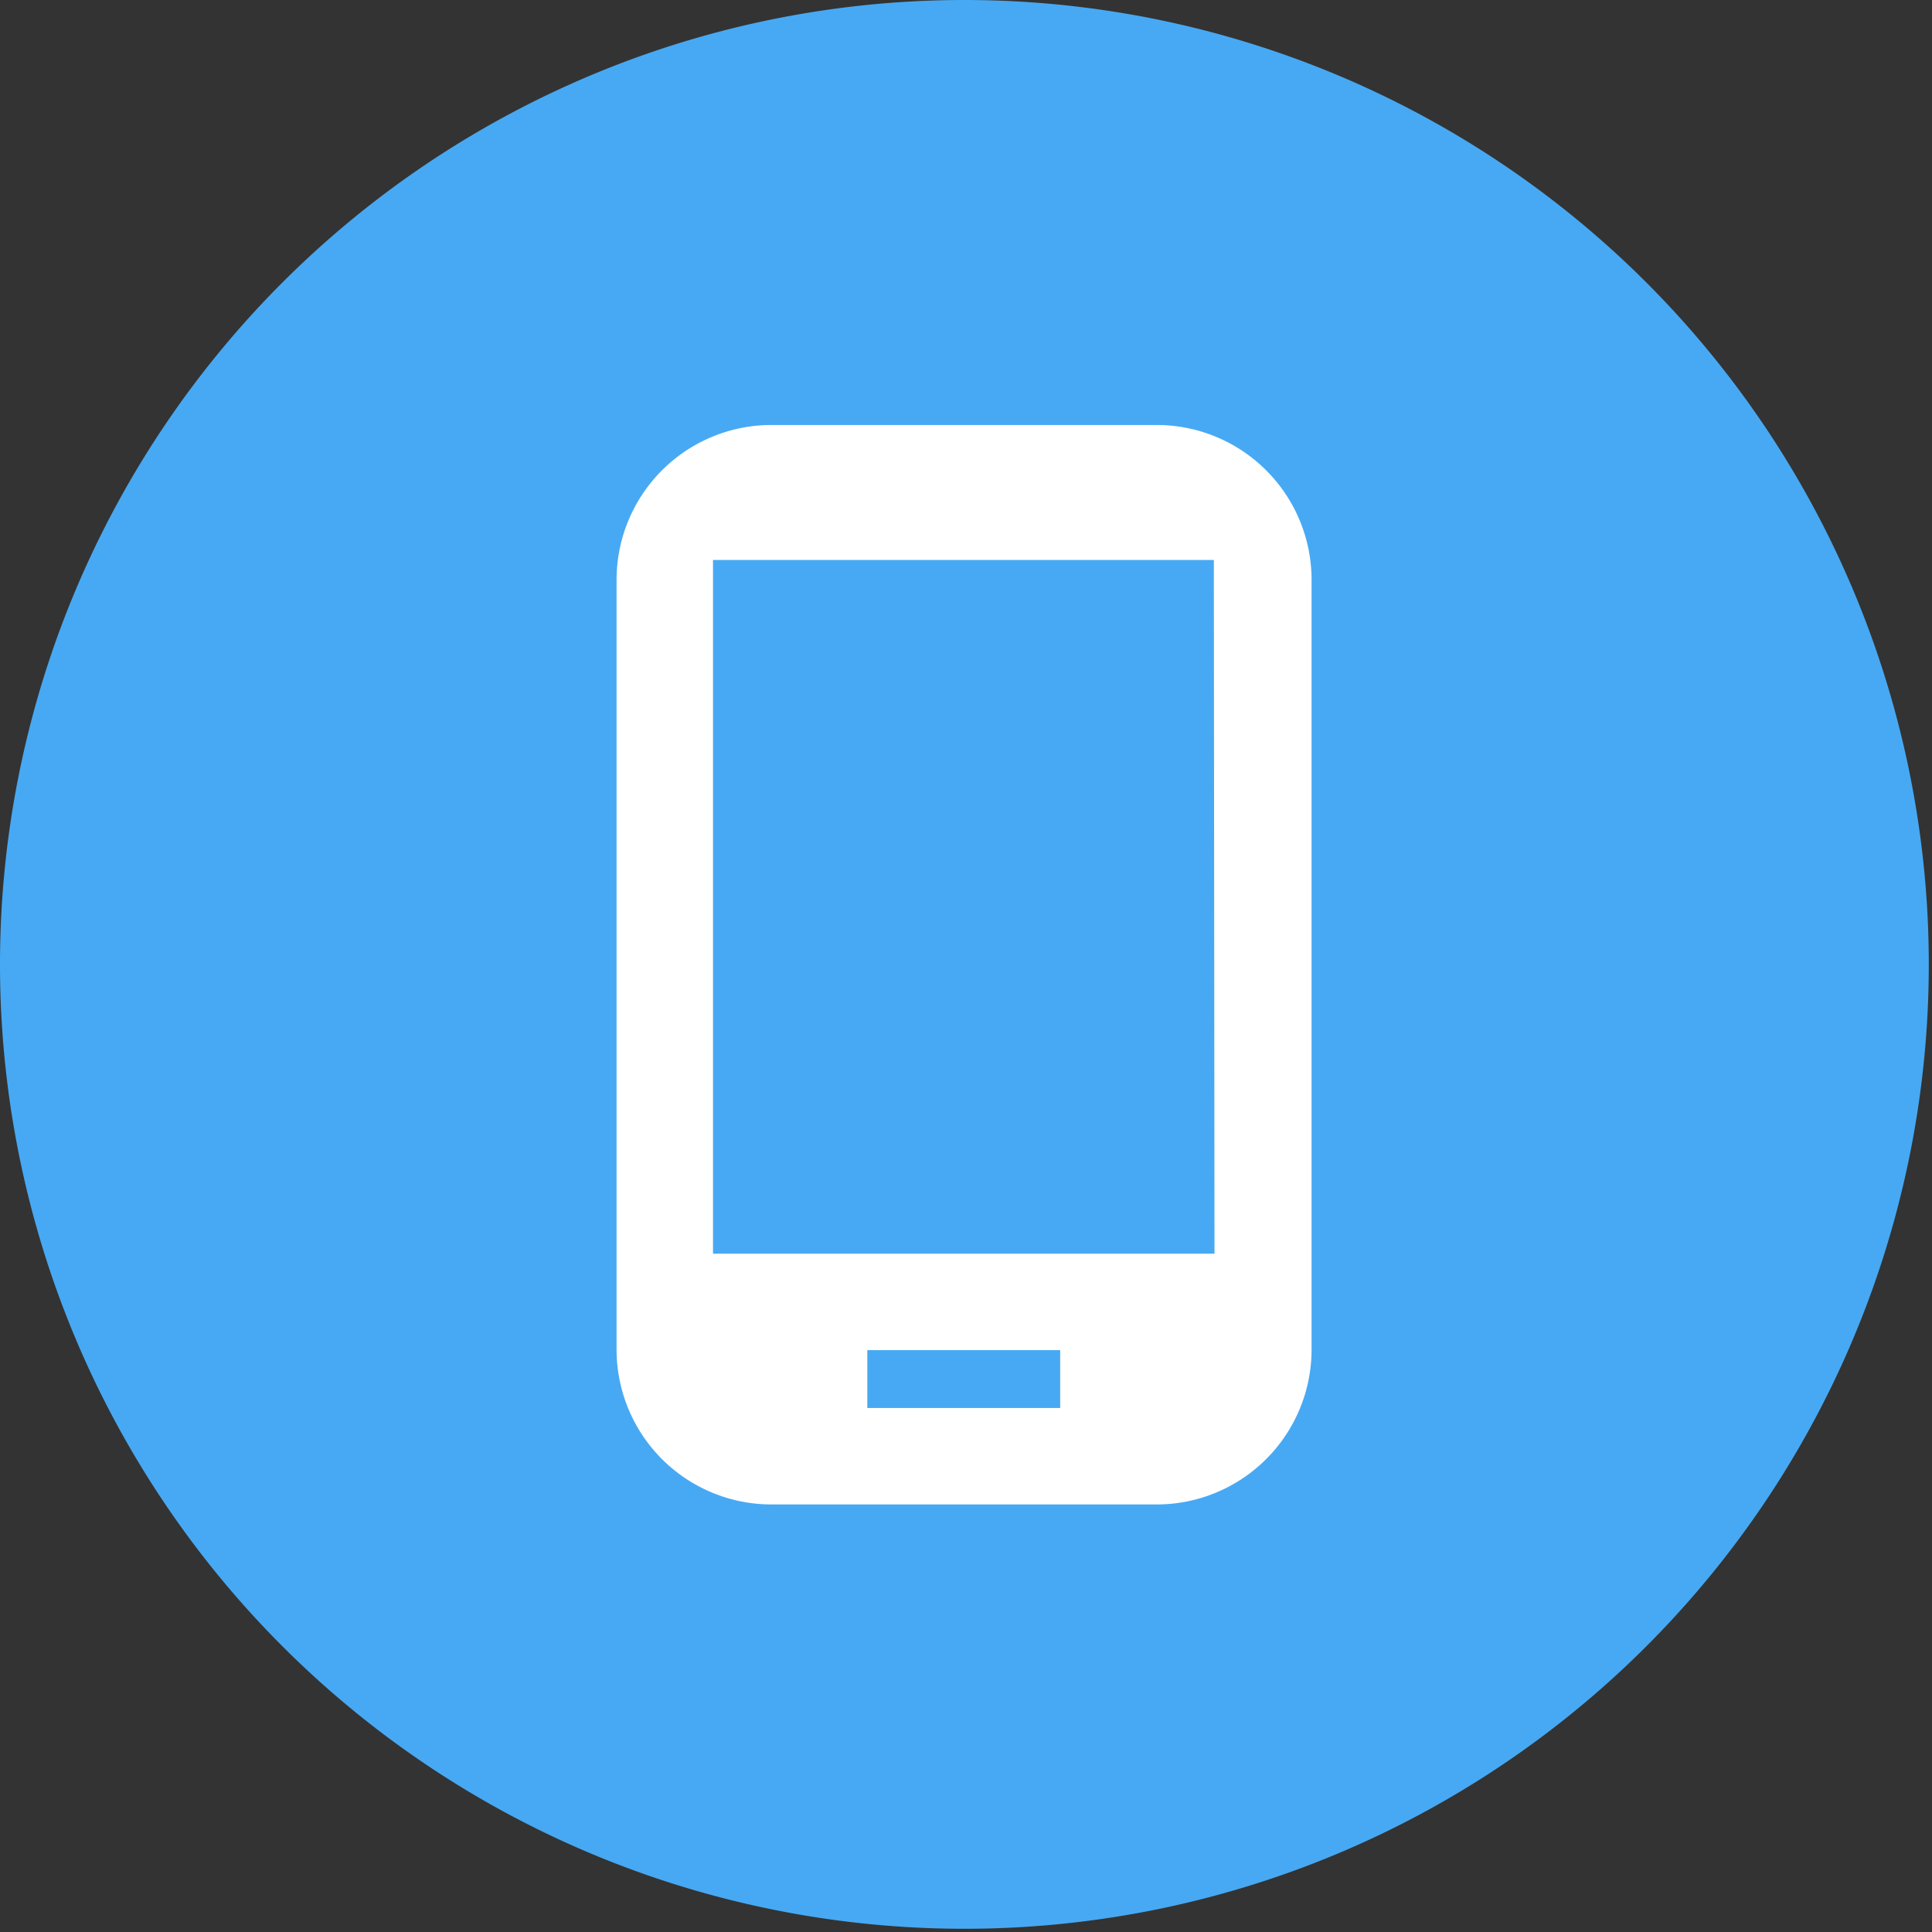 <?xml version="1.0" standalone="no"?><!DOCTYPE svg PUBLIC "-//W3C//DTD SVG 1.1//EN" "http://www.w3.org/Graphics/SVG/1.1/DTD/svg11.dtd"><svg t="1564540526474" class="icon" viewBox="0 0 1024 1024" version="1.1" xmlns="http://www.w3.org/2000/svg" p-id="4359" xmlns:xlink="http://www.w3.org/1999/xlink" width="64" height="64"><rect x="0" y="0" width="1024" height="1024" fill="#333333" stroke="none"/><defs><style type="text/css"></style></defs><path d="M0 511.148a511.148 511.148 0 1 0 511.148-511.148 511.148 511.148 0 0 0-511.148 511.148z m0 0" fill="#47A9F3" p-id="4360"></path><path d="M613.378 225.246h-204.459a82.124 82.124 0 0 0-82.124 81.443v408.918a82.124 82.124 0 0 0 82.124 81.784h204.459a82.124 82.124 0 0 0 81.784-81.784v-408.918A82.124 82.124 0 0 0 613.378 225.246z m-51.456 521.03h-102.23v-30.669h102.23z m81.784-81.784h-265.797V296.807h265.456z m0 0" fill="#FFFFFF" p-id="4361"></path></svg>
